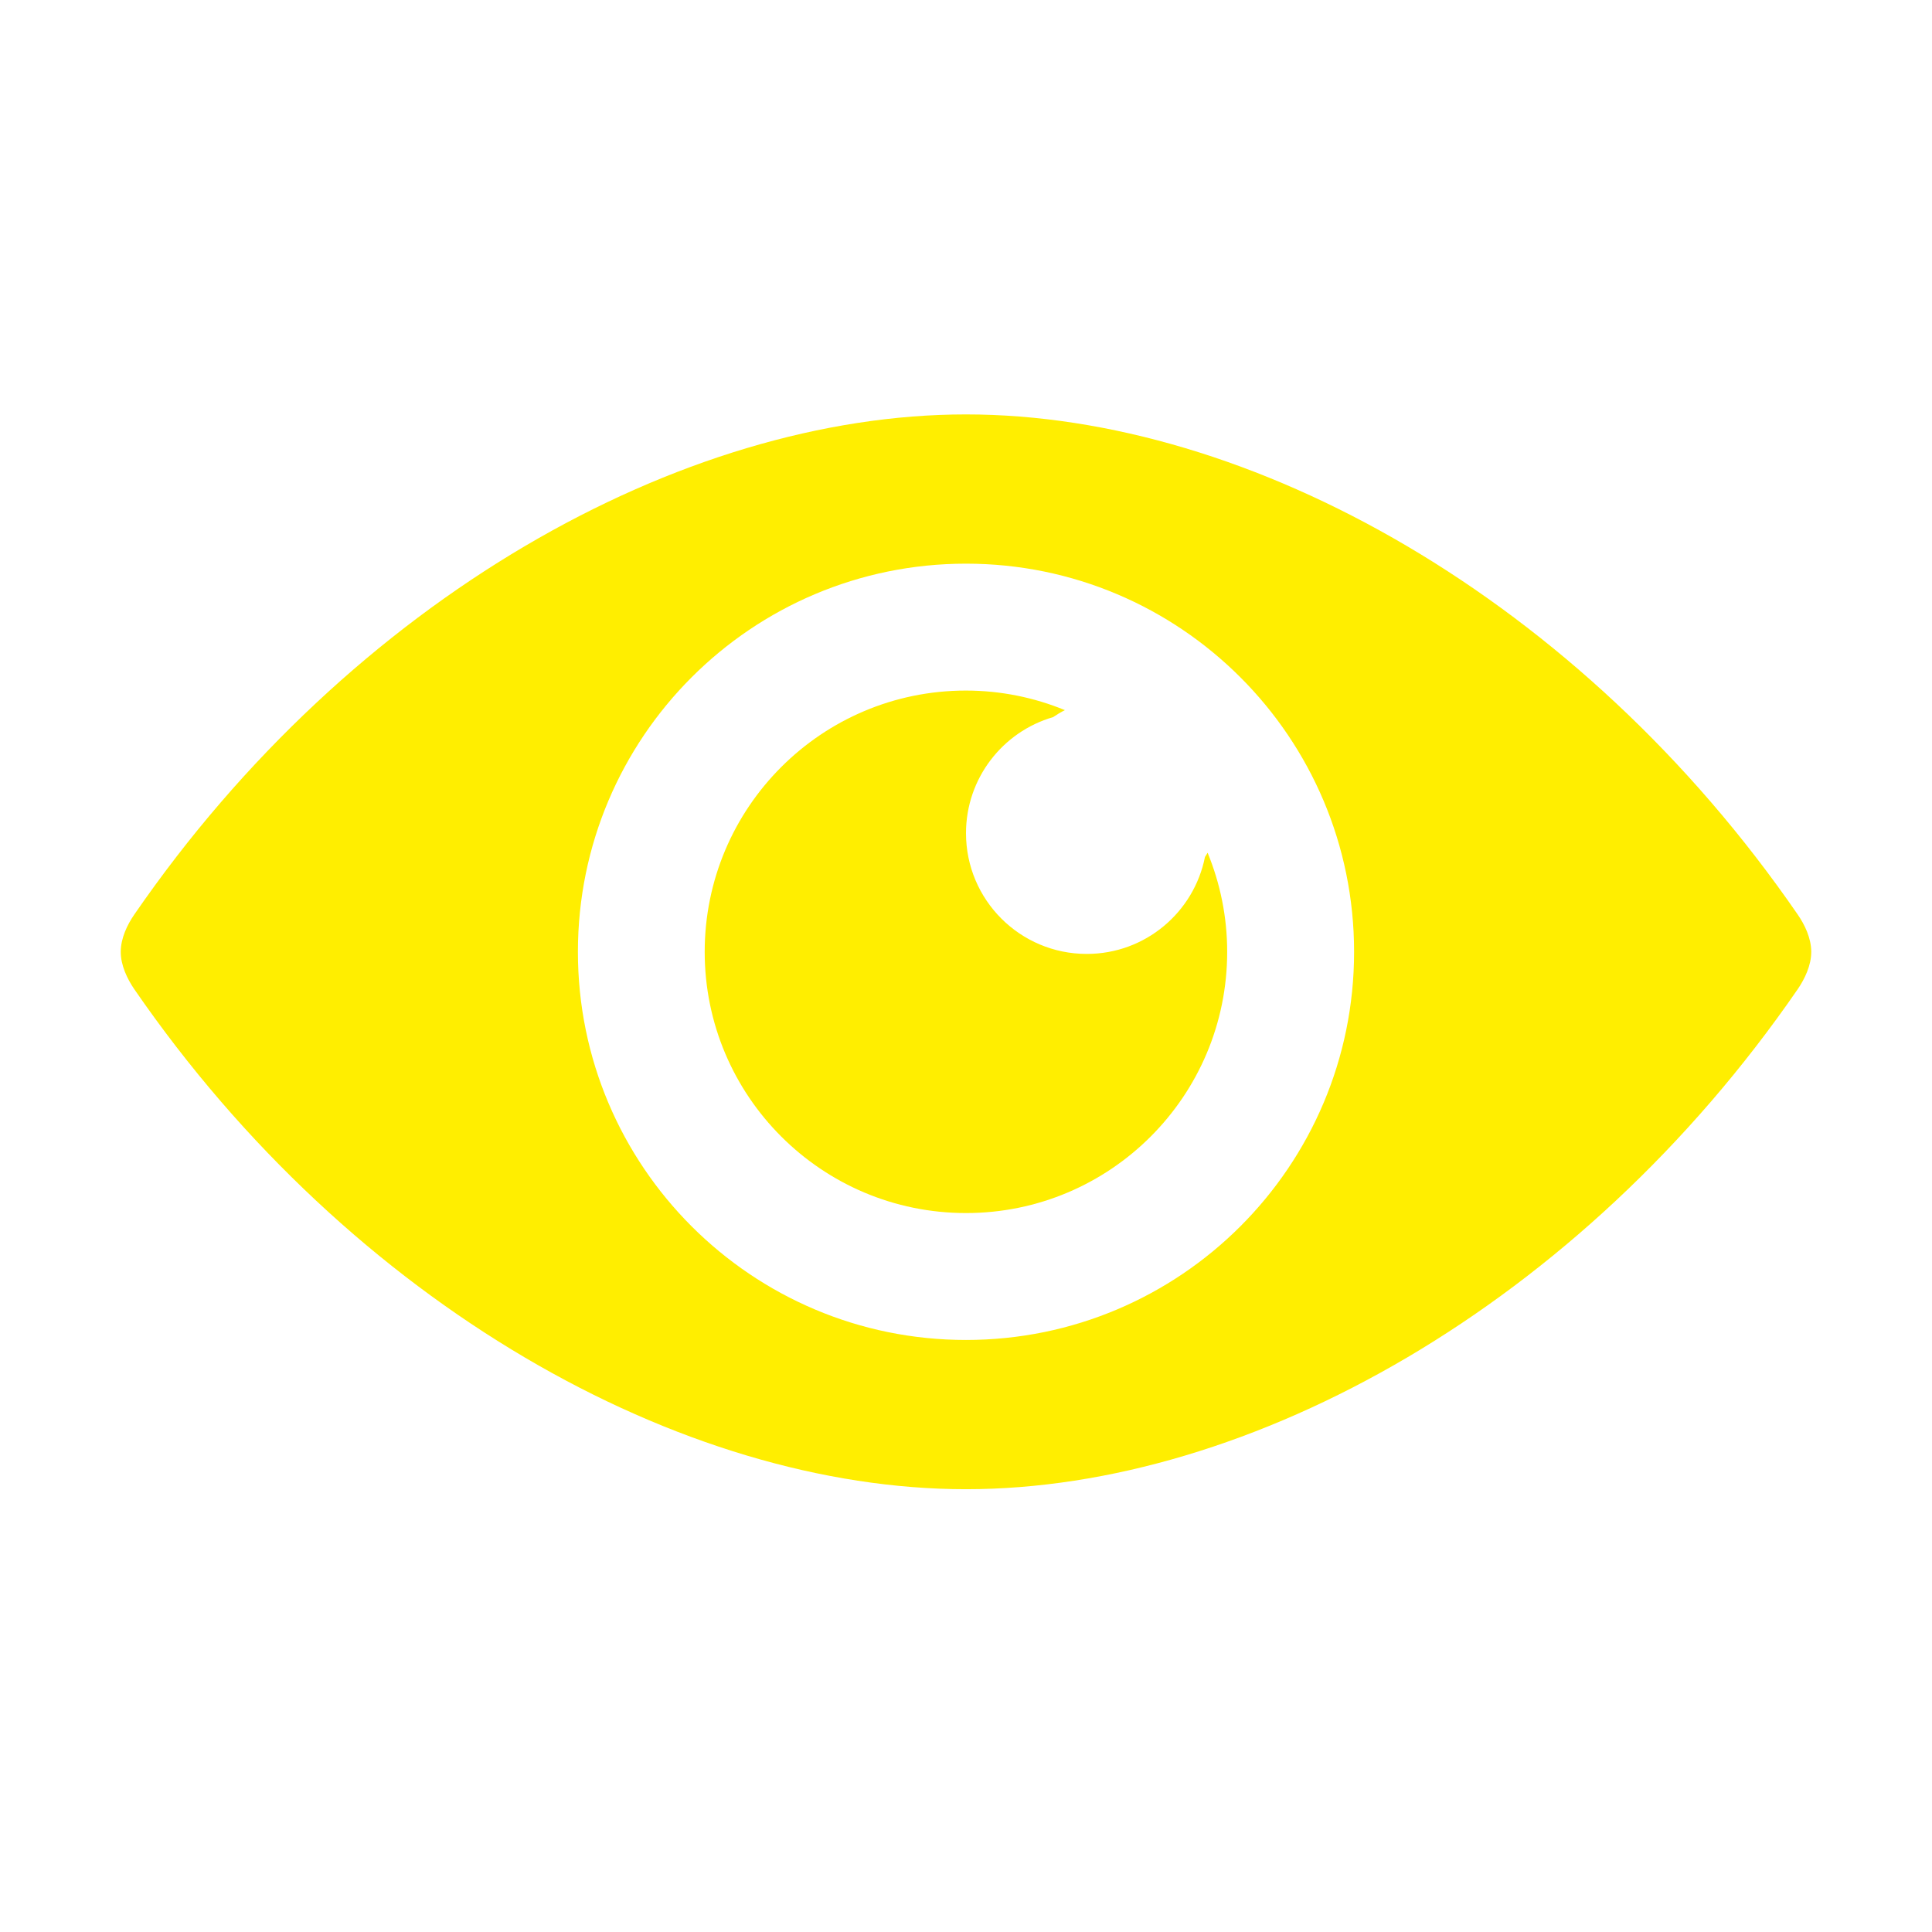 <svg width="16" height="16" viewBox="0 0 16 16" fill="none" xmlns="http://www.w3.org/2000/svg">
<path d="M14.888 7.574C13.088 4.959 10.355 3.432 8 3.432C5.644 3.432 2.912 4.959 1.112 7.574C1.054 7.658 1 7.77 1 7.883C1 7.995 1.054 8.107 1.112 8.192C2.912 10.806 5.644 12.333 8 12.333C10.355 12.333 13.088 10.806 14.888 8.192C14.946 8.107 15 7.995 15 7.883C15 7.77 14.946 7.658 14.888 7.574ZM8 11.097C6.225 11.097 4.786 9.658 4.786 7.883C4.786 6.107 6.225 4.668 8 4.668C9.775 4.668 11.214 6.107 11.214 7.883C11.214 9.658 9.775 11.097 8 11.097Z" fill="#FFEE00"/>
<path d="M7.999 5.719C8.289 5.719 8.566 5.777 8.819 5.881C8.785 5.898 8.752 5.918 8.721 5.939C8.304 6.06 8 6.445 8 6.9C8 7.453 8.448 7.9 9 7.9C9.485 7.9 9.888 7.555 9.979 7.097C9.986 7.085 9.995 7.074 10.001 7.062C10.105 7.316 10.163 7.592 10.163 7.883C10.163 9.077 9.195 10.046 8 10.046C6.805 10.046 5.836 9.077 5.836 7.883C5.836 6.688 6.804 5.719 7.999 5.719Z" fill="#FFEE00"/>
</svg>
